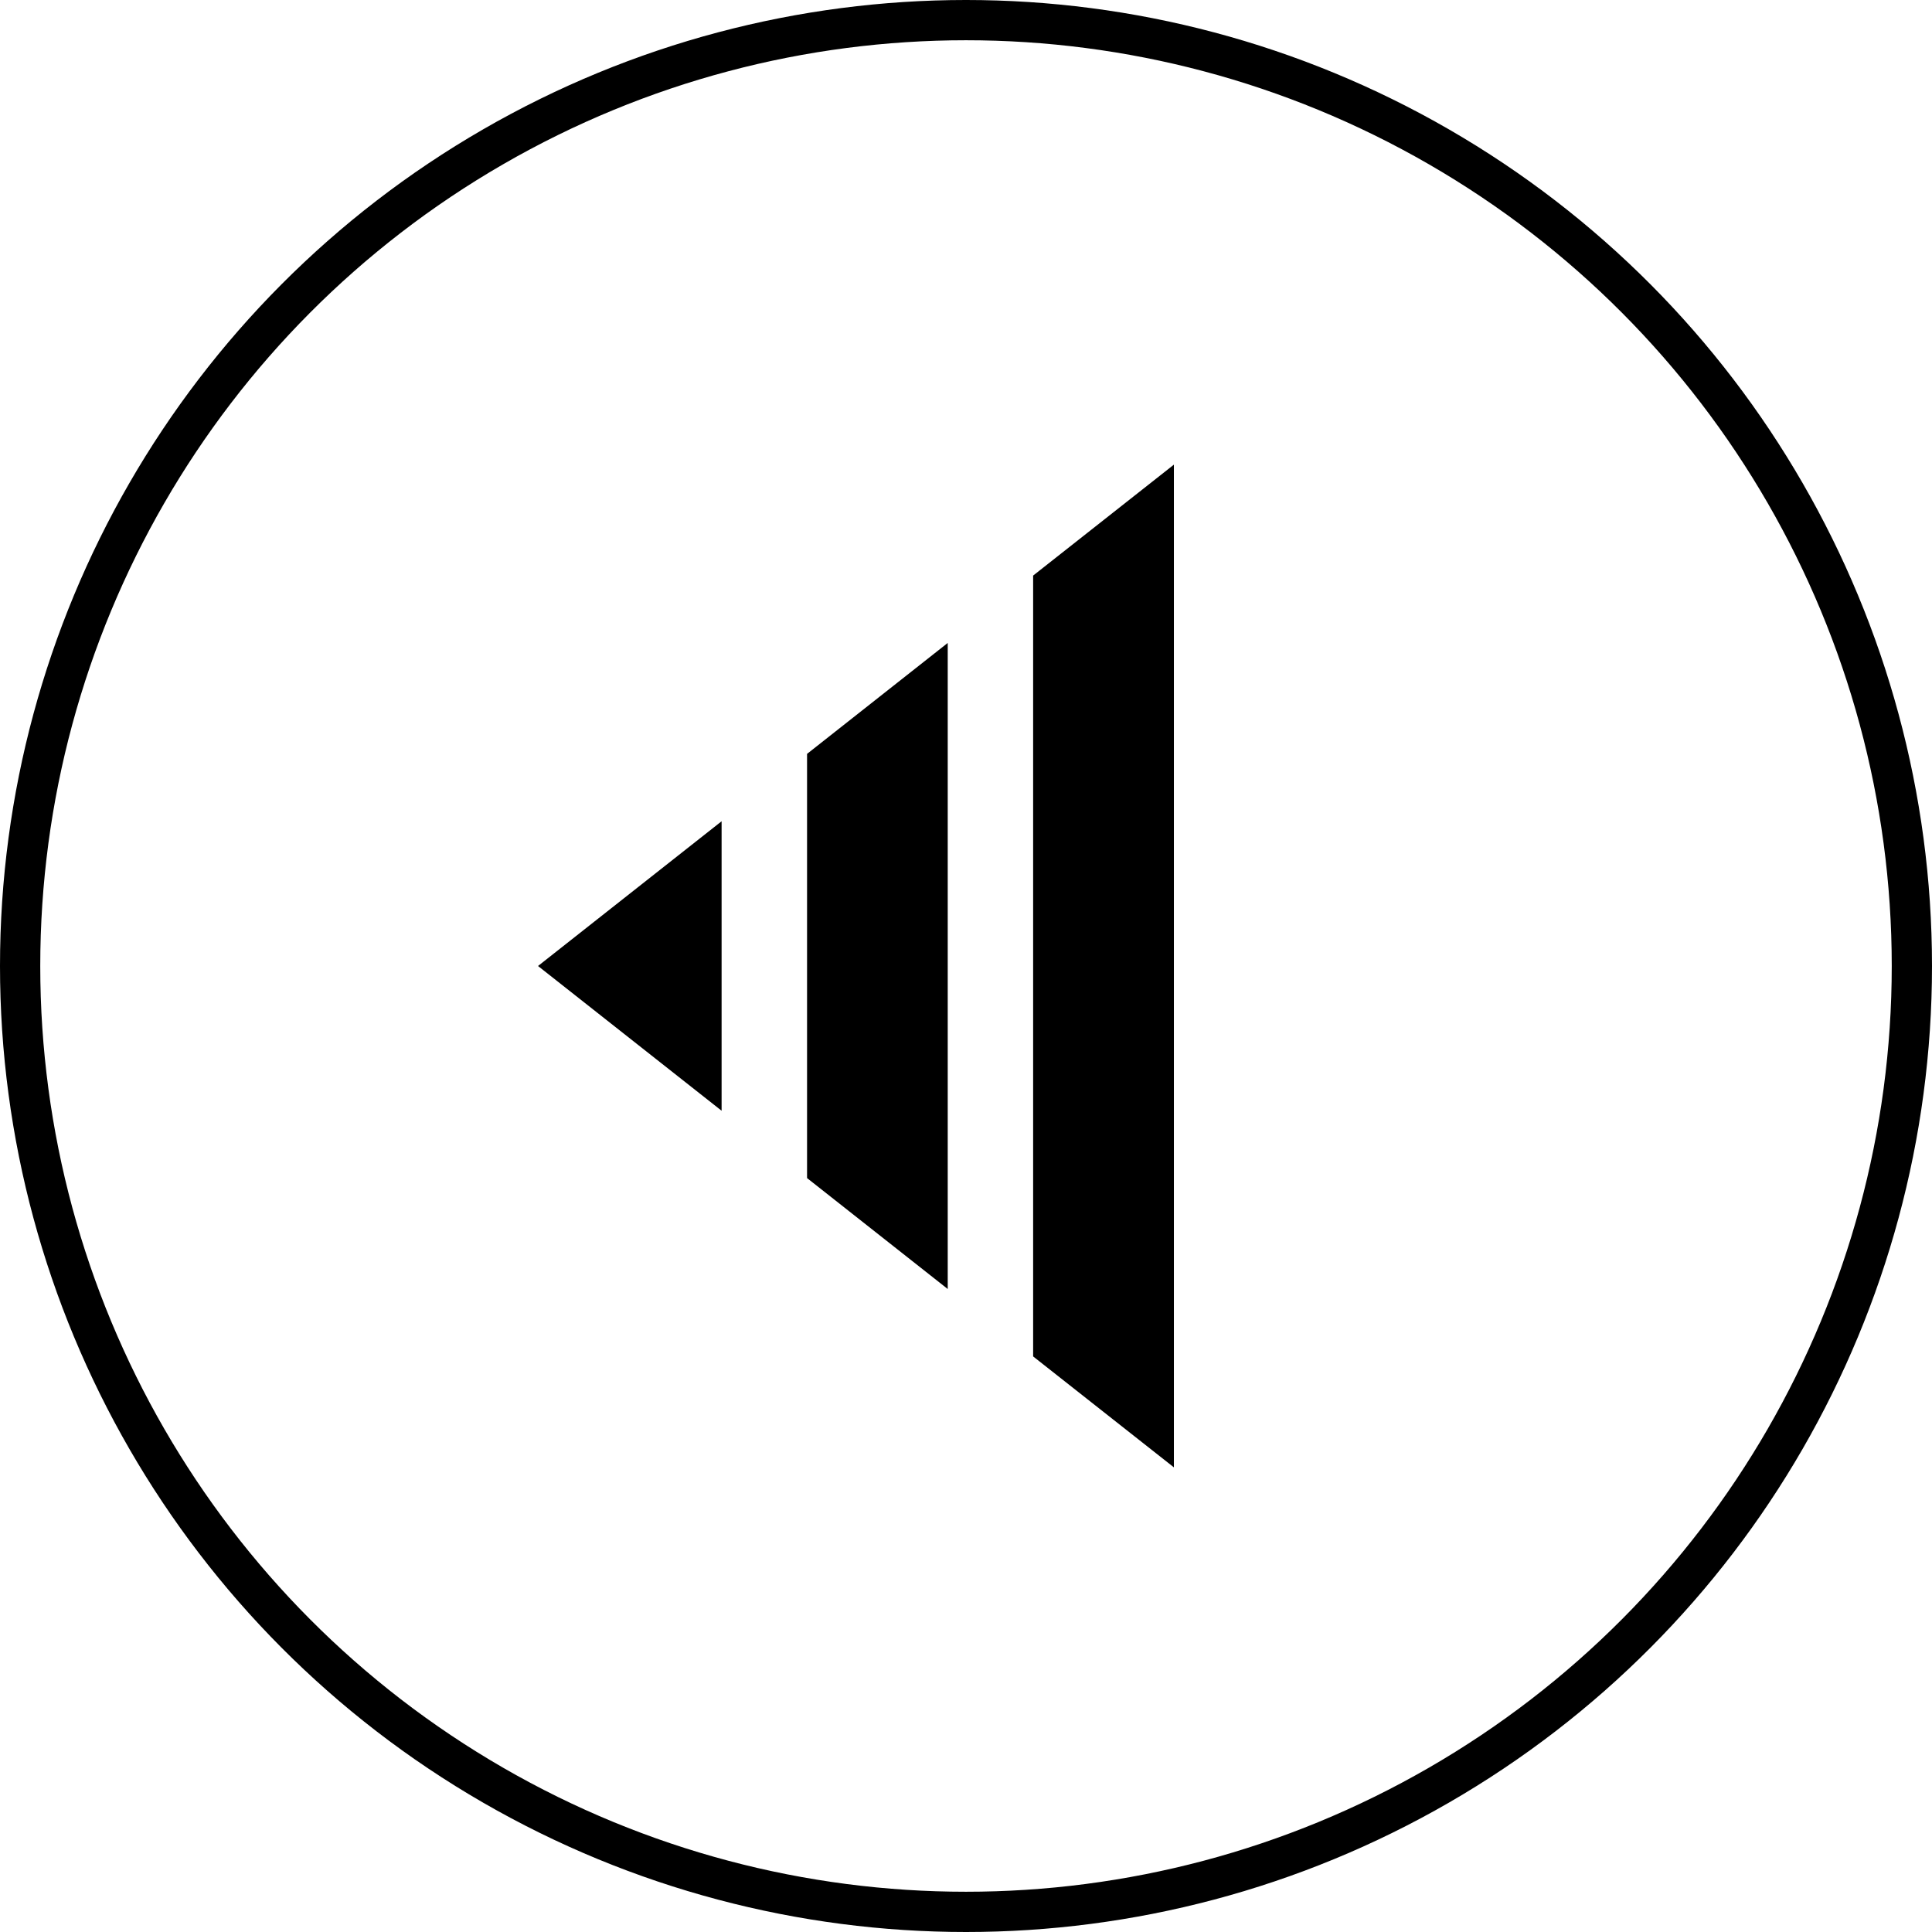<svg width="48" height="48" viewBox="0 0 48 48" fill="none" xmlns="http://www.w3.org/2000/svg">
<circle cx="24" cy="24" r="23.5" transform="matrix(-1 0 0 1 48 0)" stroke="black"/>
<path d="M13.367 24L17.928 20.404L17.928 27.596L13.367 24Z" fill="black"/>
<path d="M23.546 15.974L20.051 18.73L20.051 29.269L23.546 32.025L23.546 15.974Z" fill="black"/>
<path d="M25.668 14.3L29.165 11.544L29.165 36.456L25.668 33.7L25.668 14.3Z" fill="black"/>
</svg>
